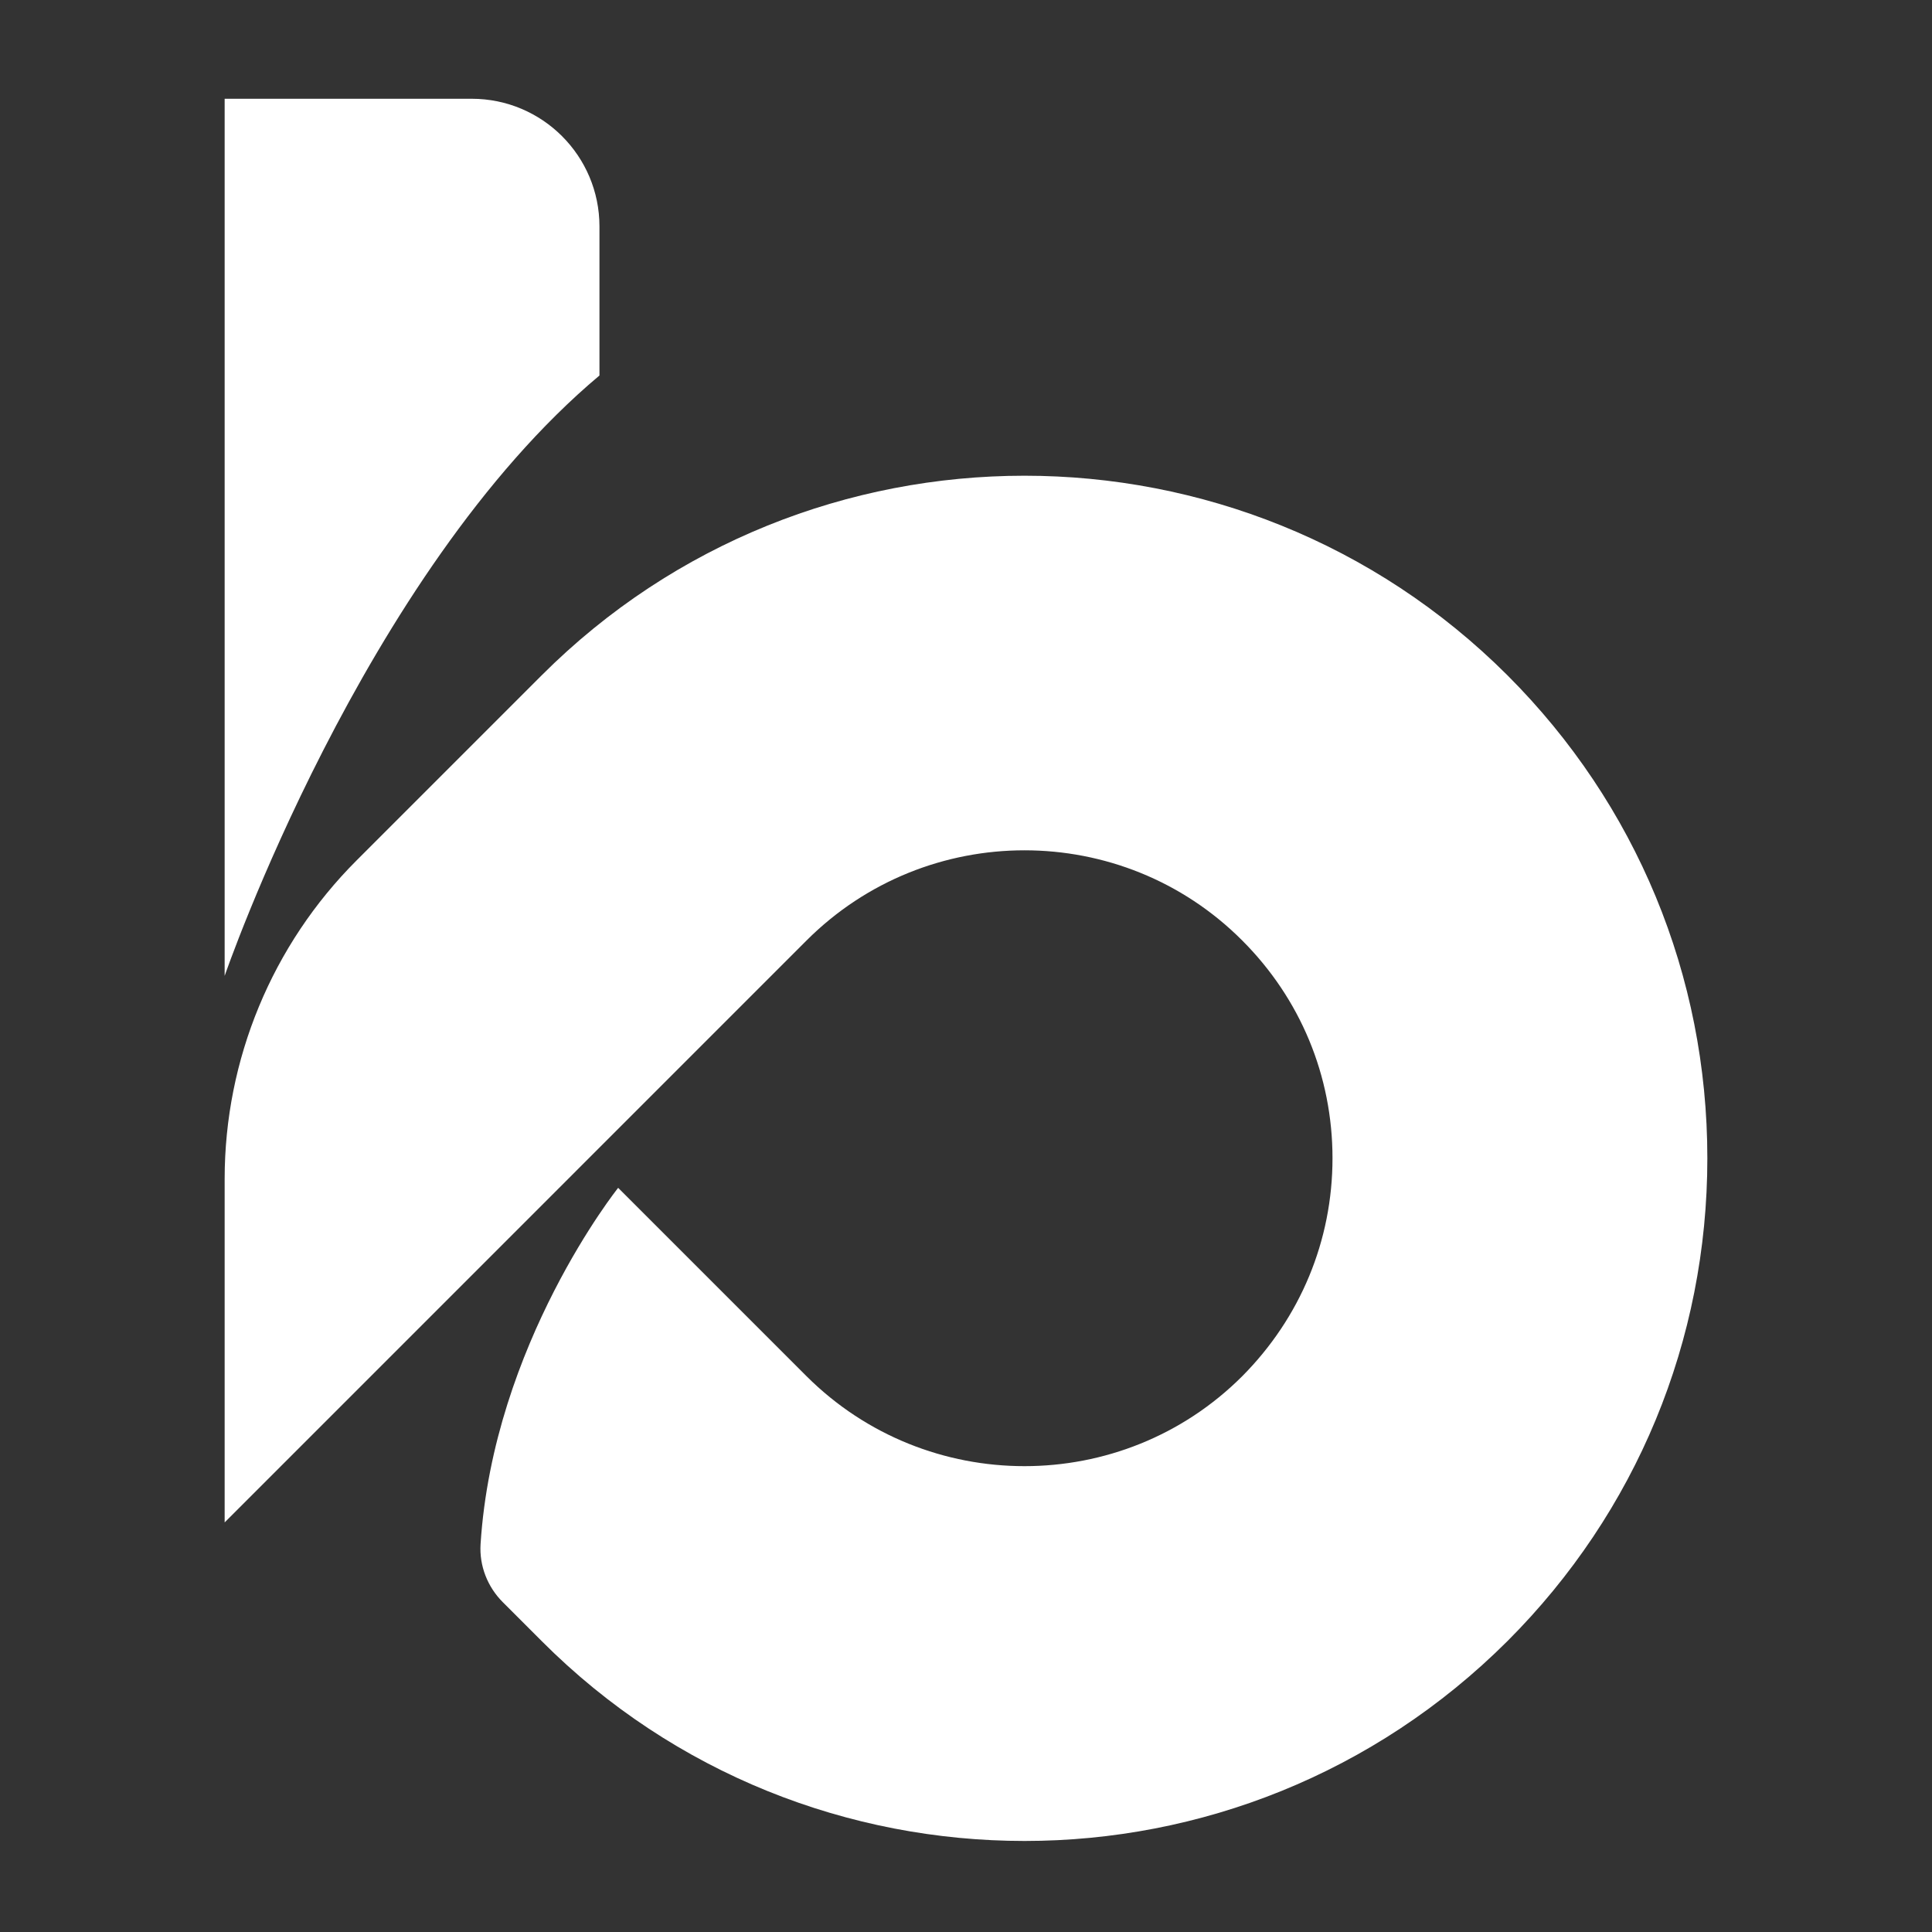 <?xml version="1.0" encoding="UTF-8"?>
<svg id="Capa_1" data-name="Capa 1" xmlns="http://www.w3.org/2000/svg" version="1.1" viewBox="0 0 500 500">
  <rect x="0" y="0" width="500" height="500" fill="#333333" stroke="none"/>
  <defs>
    <style>
      .cls-1 {
        fill: #fff;
        stroke-width: 0px;
      }
    </style>
  </defs>
  <path class="cls-1" d="M441.86,299.74c0,47.21-18.35,91.59-51.73,124.97-34.52,34.44-79.7,51.73-124.97,51.73s-90.53-17.22-124.97-51.73l-10.06-10.06c-3.96-3.96-6.11-9.42-5.76-15.01,3.29-51.79,35.61-92.23,35.61-92.23l48.75,48.75c31.12,31.04,81.72,31.04,112.76,0,15.03-15.12,23.36-35.08,23.36-56.42s-8.33-41.31-23.36-56.34c-31.04-31.12-81.64-31.12-112.76,0L58.14,394v-88.9c0-30.91,12.28-60.56,34.14-82.42l47.91-47.91c68.87-68.87,180.99-68.87,249.94,0,33.38,33.38,51.73,77.76,51.73,124.97ZM155.14,97.18v-38.56c0-18.26-14.8-33.06-33.06-33.06h-63.94v227s35.78-104.02,97-155.38Z"/>
</svg>